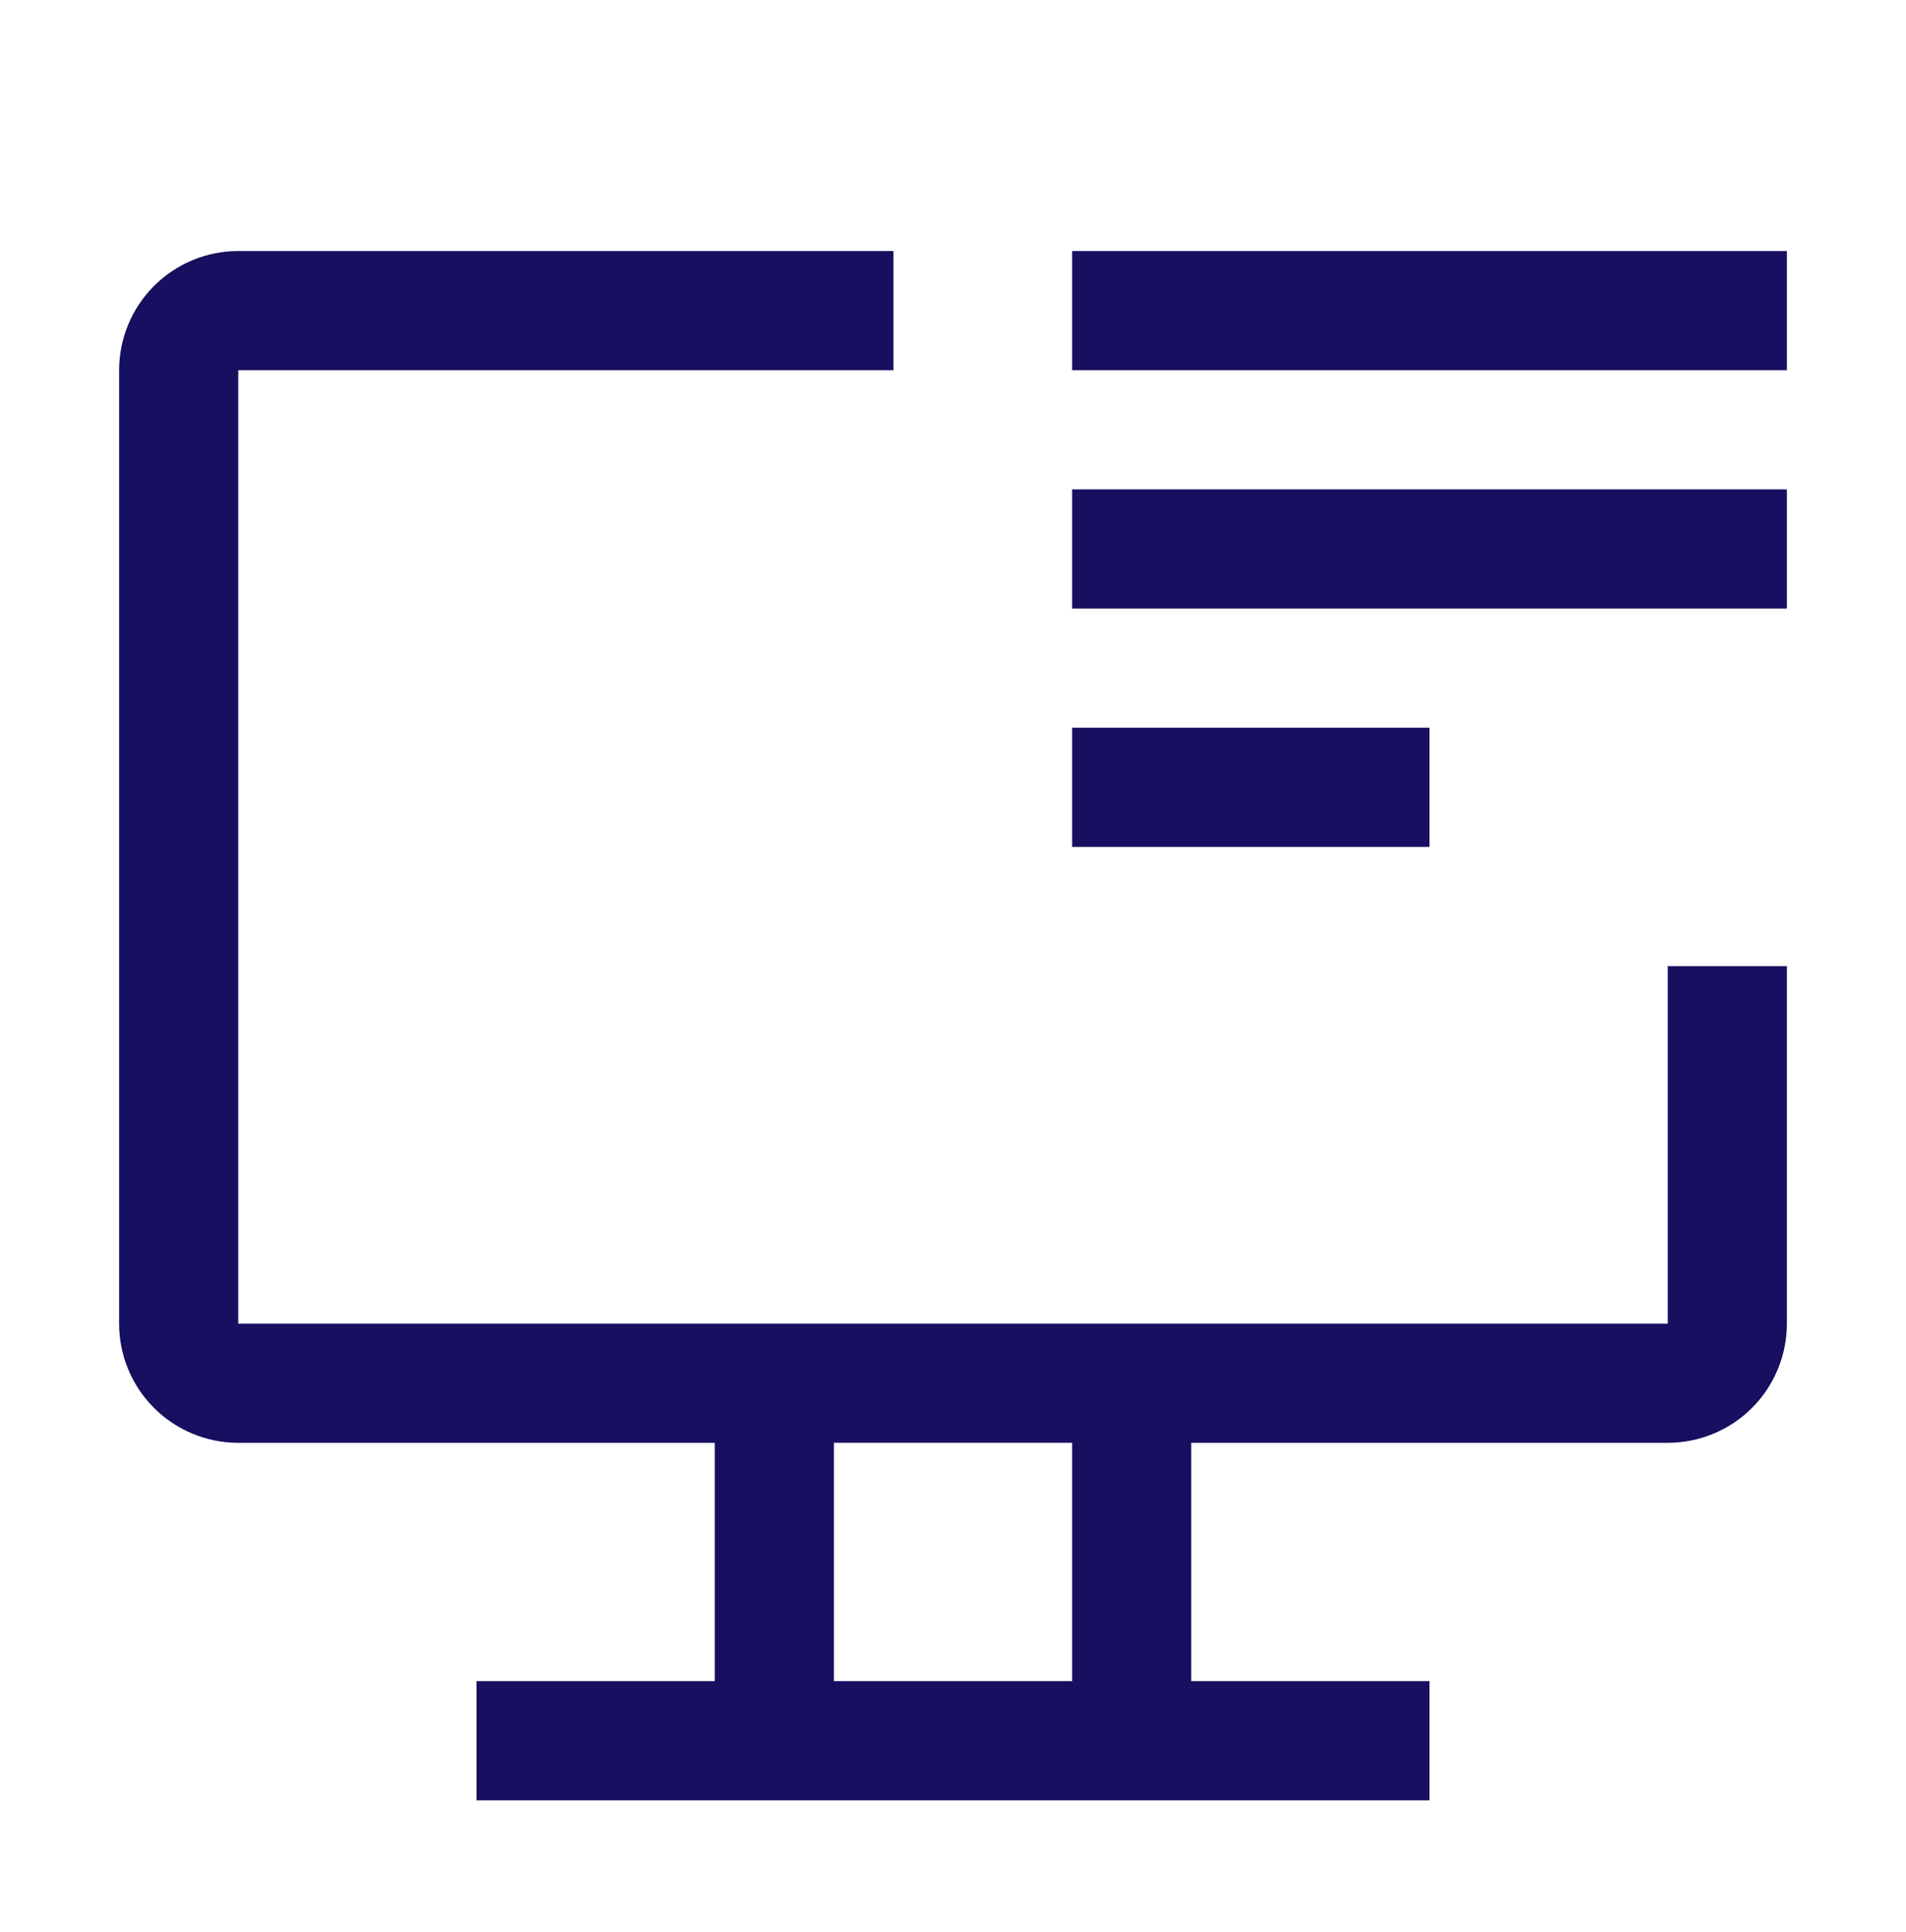 <svg fill="none" height="76" viewBox="0 0 75 76" width="75" xmlns="http://www.w3.org/2000/svg"><path clip-rule="evenodd" d="m65.625 52.062v-14.062h4.688v14.062c0 1.243-.494 2.436-1.373 3.315-.879.879-2.071 1.373-3.315 1.373h-18.75v9.375h9.375v4.688h-37.5v-4.688h9.375v-9.375h-18.75c-1.243 0-2.435-.494-3.315-1.373-.879-.879-1.373-2.071-1.373-3.315v-37.5c0-1.243.494-2.436 1.373-3.315.879-.879 2.071-1.373 3.315-1.373h25.781v4.688h-25.781v37.5zm-32.812 14.062h9.375v-9.375h-9.375zm9.375-56.25h28.125v4.688h-28.125zm28.125 9.375h-28.125v4.688h28.125zm-28.125 9.375h14.062v4.688h-14.062z" fill="#170f5f" fill-rule="evenodd"/></svg>